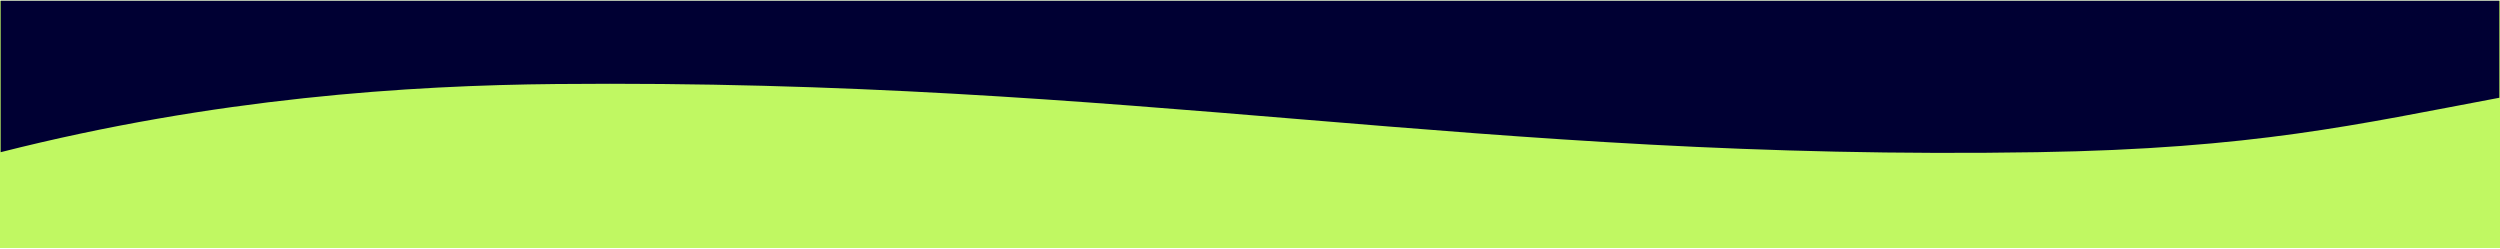 <svg width="1921" height="191" viewBox="0 0 1921 191" fill="none" xmlns="http://www.w3.org/2000/svg">
<rect x="-4.5" y="0.568" width="1930" height="190" fill="#C0F862"/>
<g style="mix-blend-mode:soft-light">
<path d="M0.5 116.944C165.5 75.115 314.594 65.596 427.434 64.56C873.023 60.467 1133.94 123.964 1565.5 116.944C1732.22 114.232 1811.5 95.569 1920.5 75.115L1920.5 0.568L0.5 0.568L0.5 116.944Z" fill="#000033"/>
</g>
</svg>
